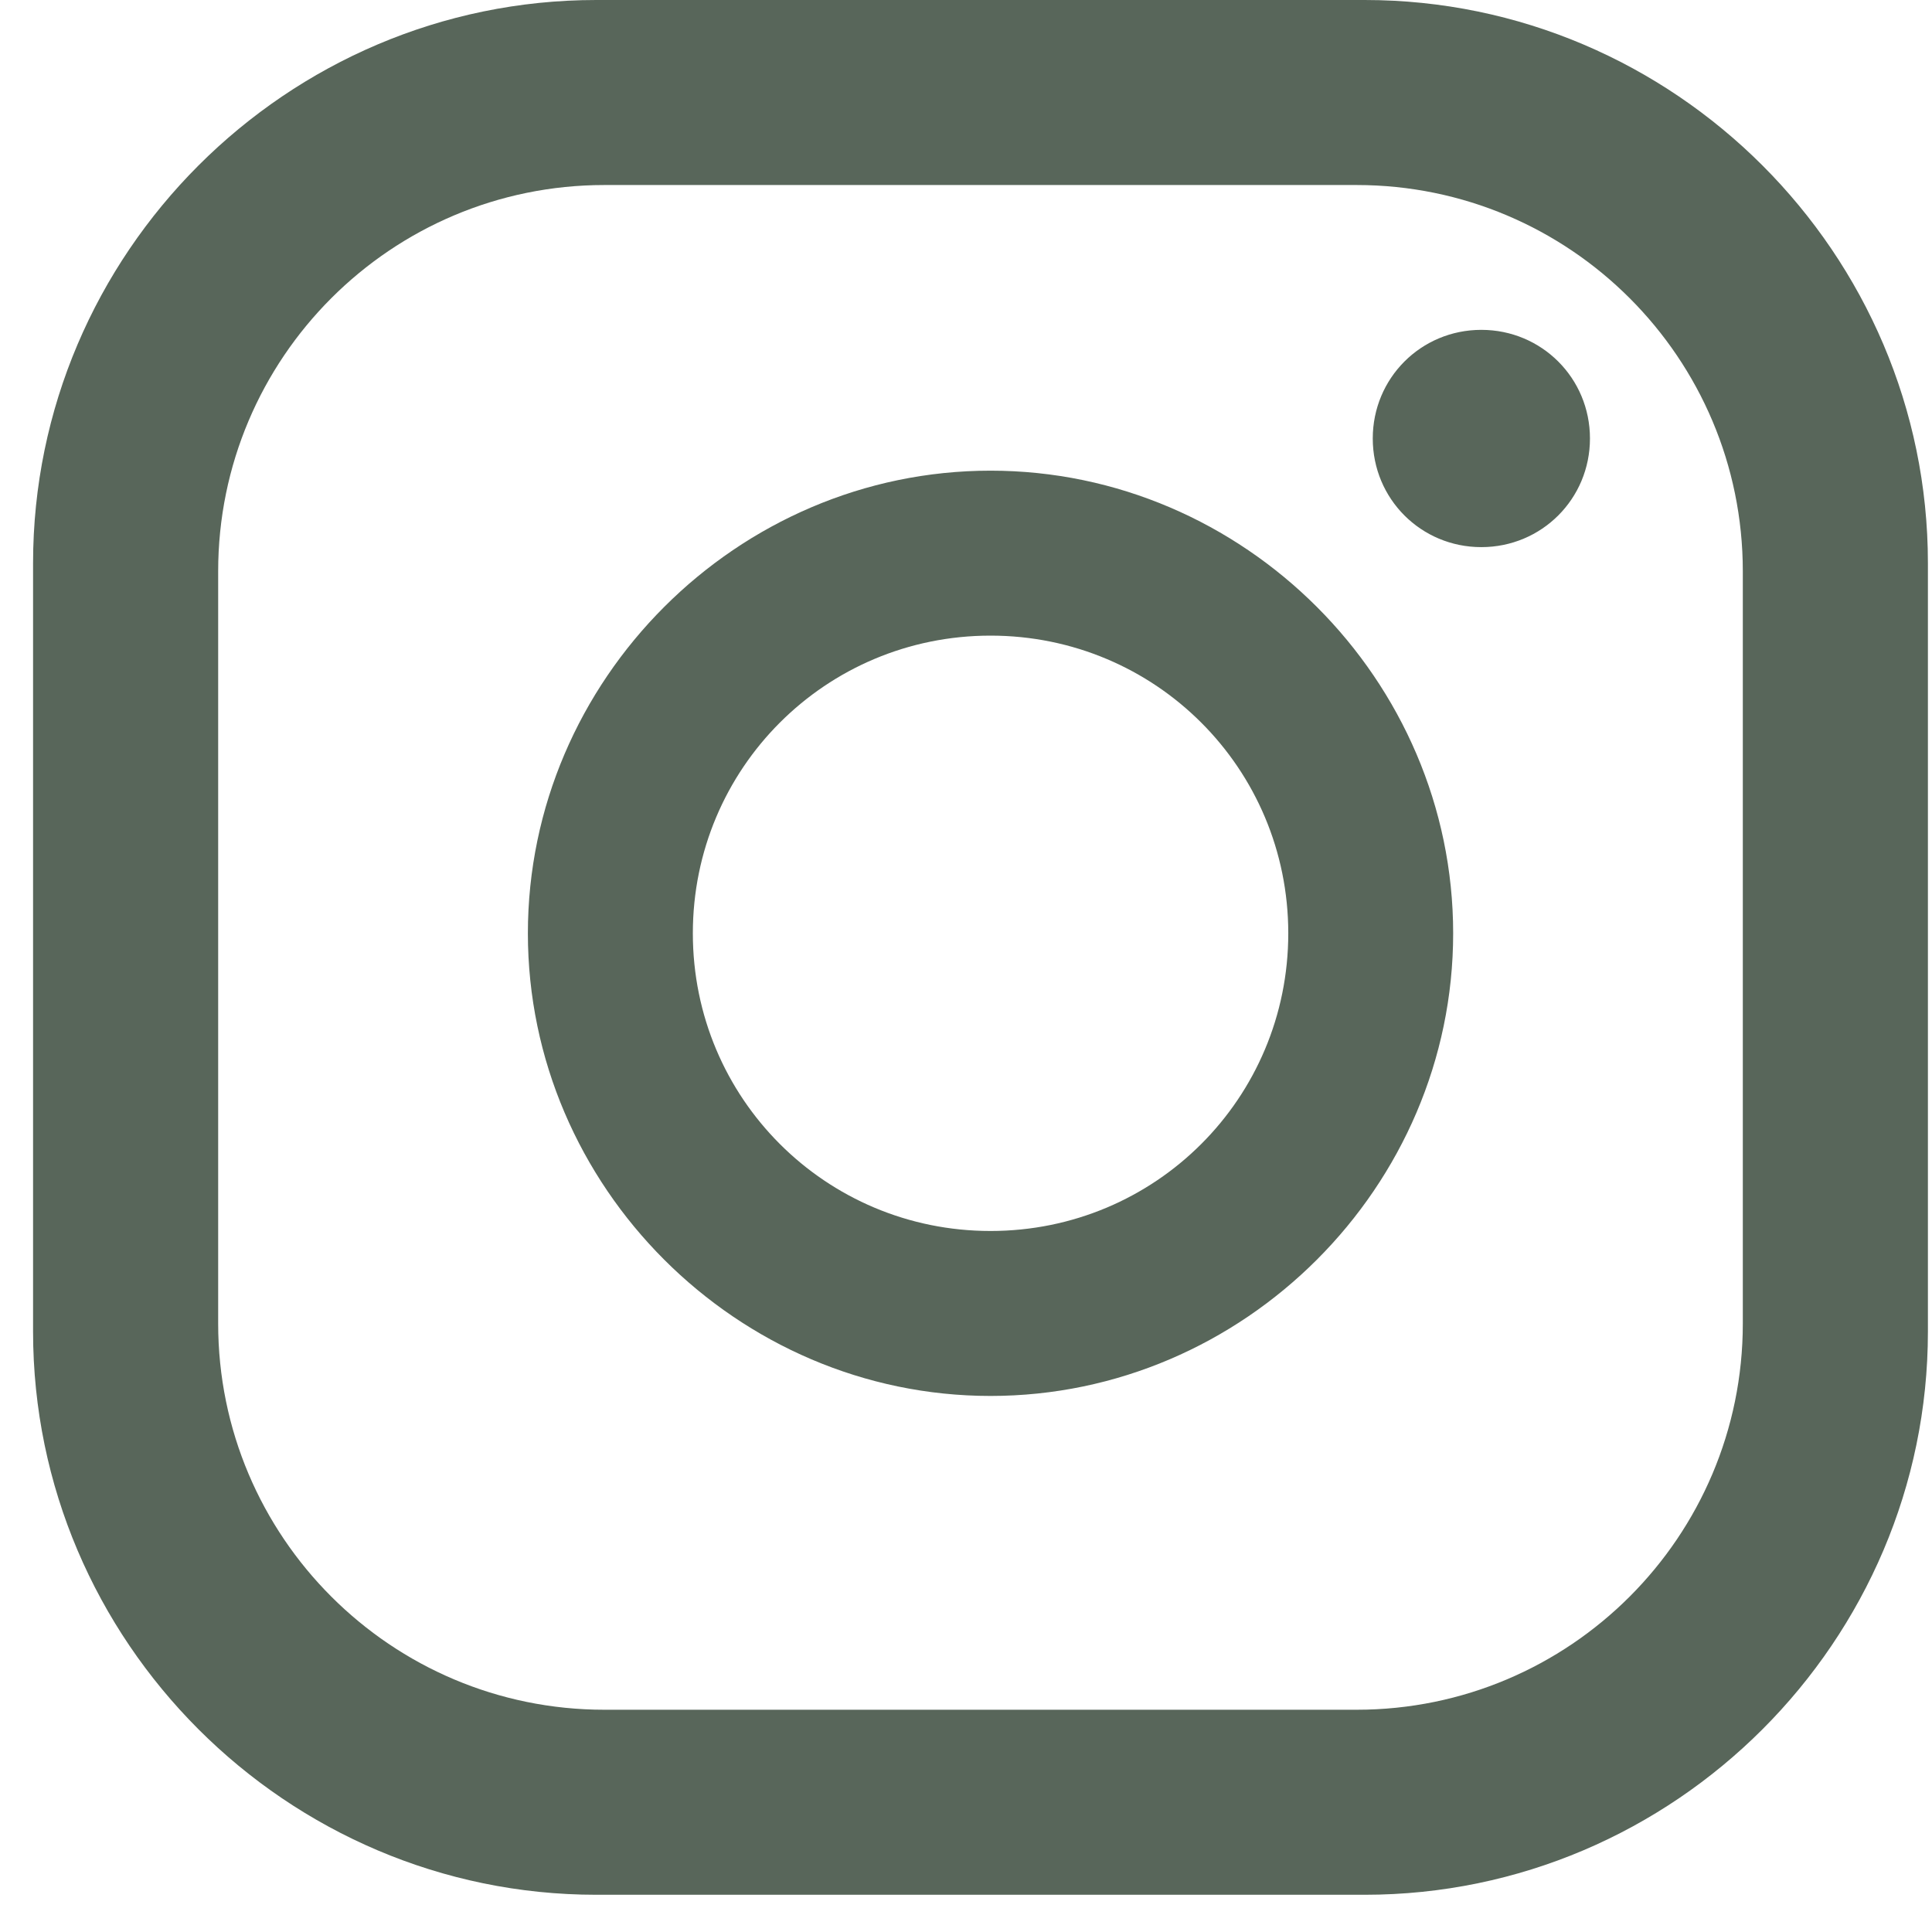 <svg width="26" height="26" viewBox="0 0 26 26" fill="none" xmlns="http://www.w3.org/2000/svg">
<path d="M21.397 5.901C21.397 6.713 20.747 7.363 19.935 7.363C19.123 7.363 18.474 6.713 18.474 5.901C18.474 5.089 19.123 4.439 19.935 4.439C20.747 4.439 21.397 5.089 21.397 5.901ZM19.556 12.56C19.556 15.971 16.741 18.786 13.33 18.786C9.92 18.786 7.104 15.971 7.104 12.56C7.104 9.149 9.92 6.334 13.33 6.334C16.741 6.334 19.556 9.149 19.556 12.56ZM17.337 12.56C17.337 10.341 15.55 8.554 13.33 8.554C11.111 8.554 9.324 10.341 9.324 12.56C9.324 14.78 11.111 16.566 13.33 16.566C15.55 16.566 17.337 14.78 17.337 12.56ZM25.945 7.579C25.945 3.411 22.534 0 18.365 0H8.025C3.856 0 0.445 3.411 0.445 7.579V17.92C0.445 22.088 3.856 25.499 8.025 25.499H18.365C22.534 25.499 25.945 22.088 25.945 17.92V7.579ZM23.454 17.812C23.454 20.681 21.126 23.009 18.257 23.009H8.133C5.264 23.009 2.936 20.681 2.936 17.812V7.688C2.936 4.818 5.264 2.49 8.133 2.49H18.257C21.126 2.49 23.454 4.818 23.454 7.688V17.812Z" fill="#58665A"/>
</svg>

